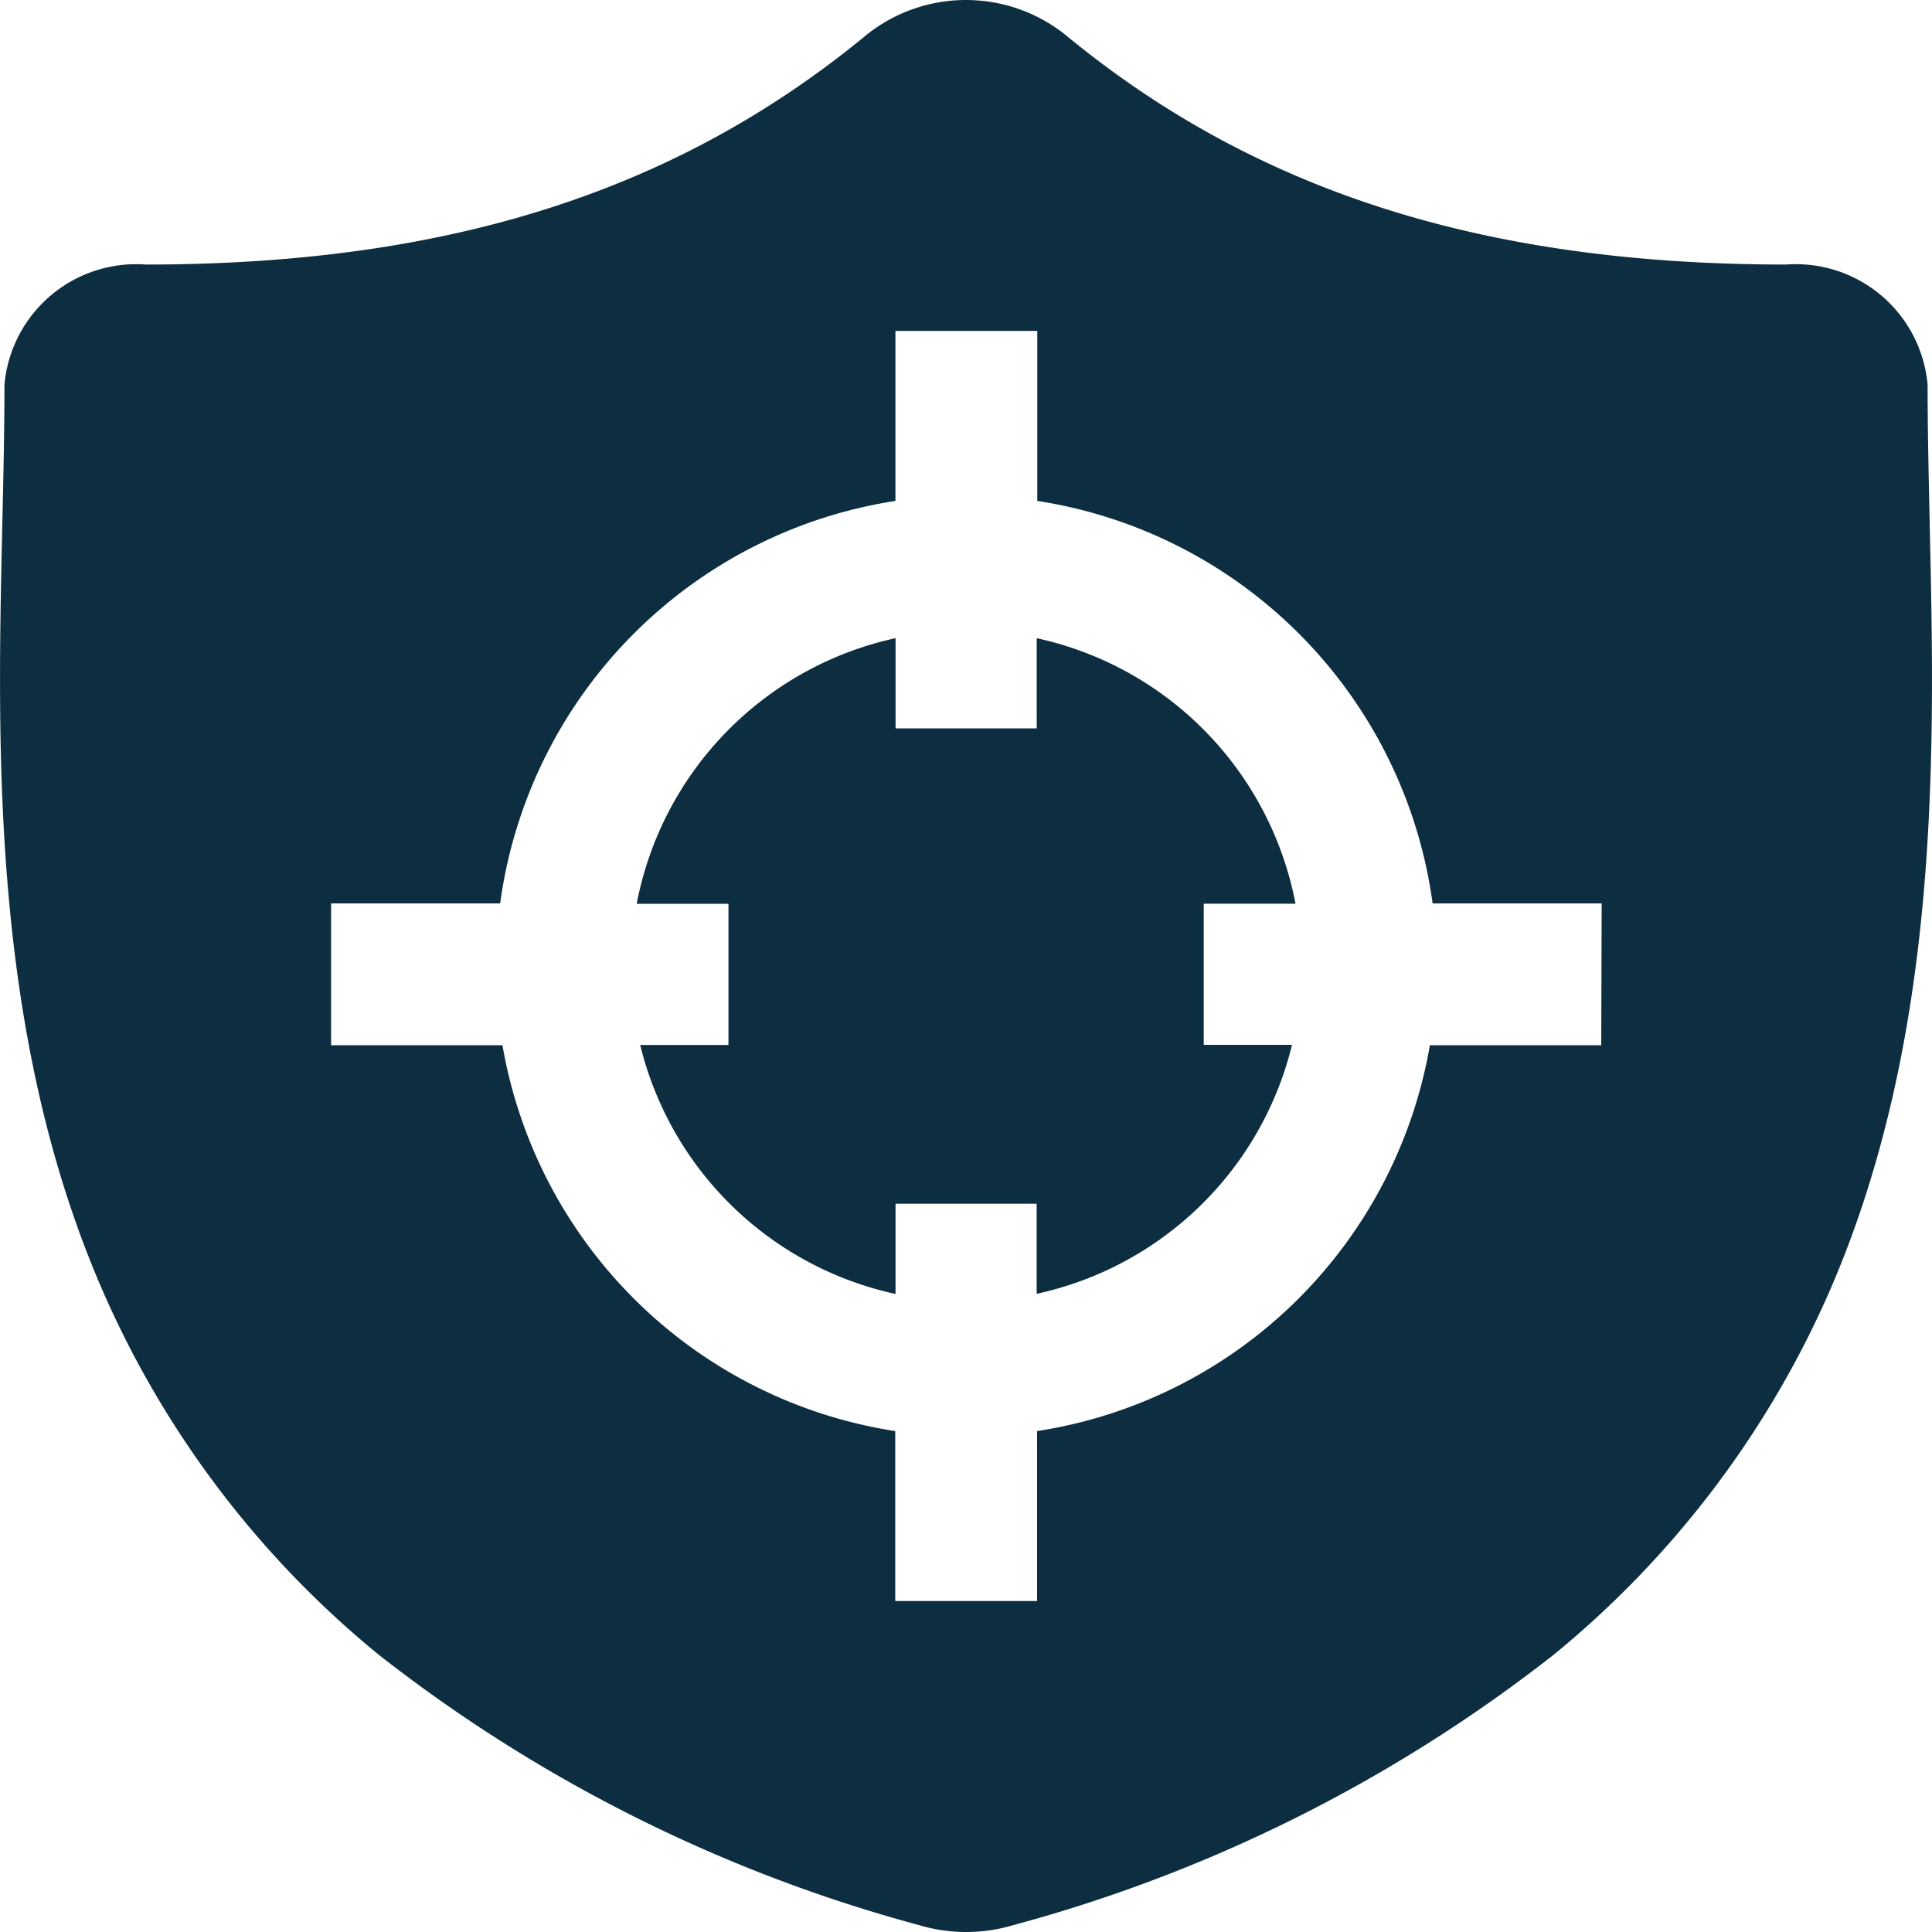 <svg xmlns="http://www.w3.org/2000/svg" width="40" height="40" viewBox="0 0 40 40">
  <g id="Group_469" data-name="Group 469" transform="translate(-1497.725 -2855.506)">
    <path id="Path_1404" data-name="Path 1404" d="M1642.811,2992.787h-1.9v2.922h1.828a6.963,6.963,0,0,1-5.287,5.155V2999h-2.922v1.867a6.963,6.963,0,0,1-5.286-5.155h1.827v-2.922h-1.9a6.963,6.963,0,0,1,5.36-5.5v1.867h2.922v-1.867A6.962,6.962,0,0,1,1642.811,2992.787Z" transform="translate(-118.264 -118.571)" fill="#0d2d40"/>
    <path id="Path_1405" data-name="Path 1405" d="M1537.677,2866.355v-.038c-.022-1-.043-1.939-.043-2.845a2.739,2.739,0,0,0-2.931-2.489c-6.253,0-11-1.516-14.935-4.768a3.3,3.3,0,0,0-4.087,0c-3.936,3.252-8.681,4.768-14.934,4.768a2.739,2.739,0,0,0-2.93,2.489c0,.925-.021,1.876-.044,2.884-.106,4.7-.237,10.555,2.075,15.867a20.128,20.128,0,0,0,5.721,7.545,31.35,31.35,0,0,0,11.2,5.6,3.4,3.4,0,0,0,1.92,0,31.351,31.351,0,0,0,11.2-5.6,20.159,20.159,0,0,0,5.722-7.545C1537.914,2876.91,1537.783,2871.058,1537.677,2866.355Zm-6.8,10.792h-3.548a9.761,9.761,0,0,1-8.132,7.988v3.519h-2.937v-3.519a9.764,9.764,0,0,1-8.132-7.988h-3.548v-2.937h3.5a9.762,9.762,0,0,1,8.184-8.333v-3.52h2.937v3.52a9.763,9.763,0,0,1,8.185,8.333h3.5Z" transform="translate(0 0)" fill="#0d2d40"/>
  </g>
</svg>
